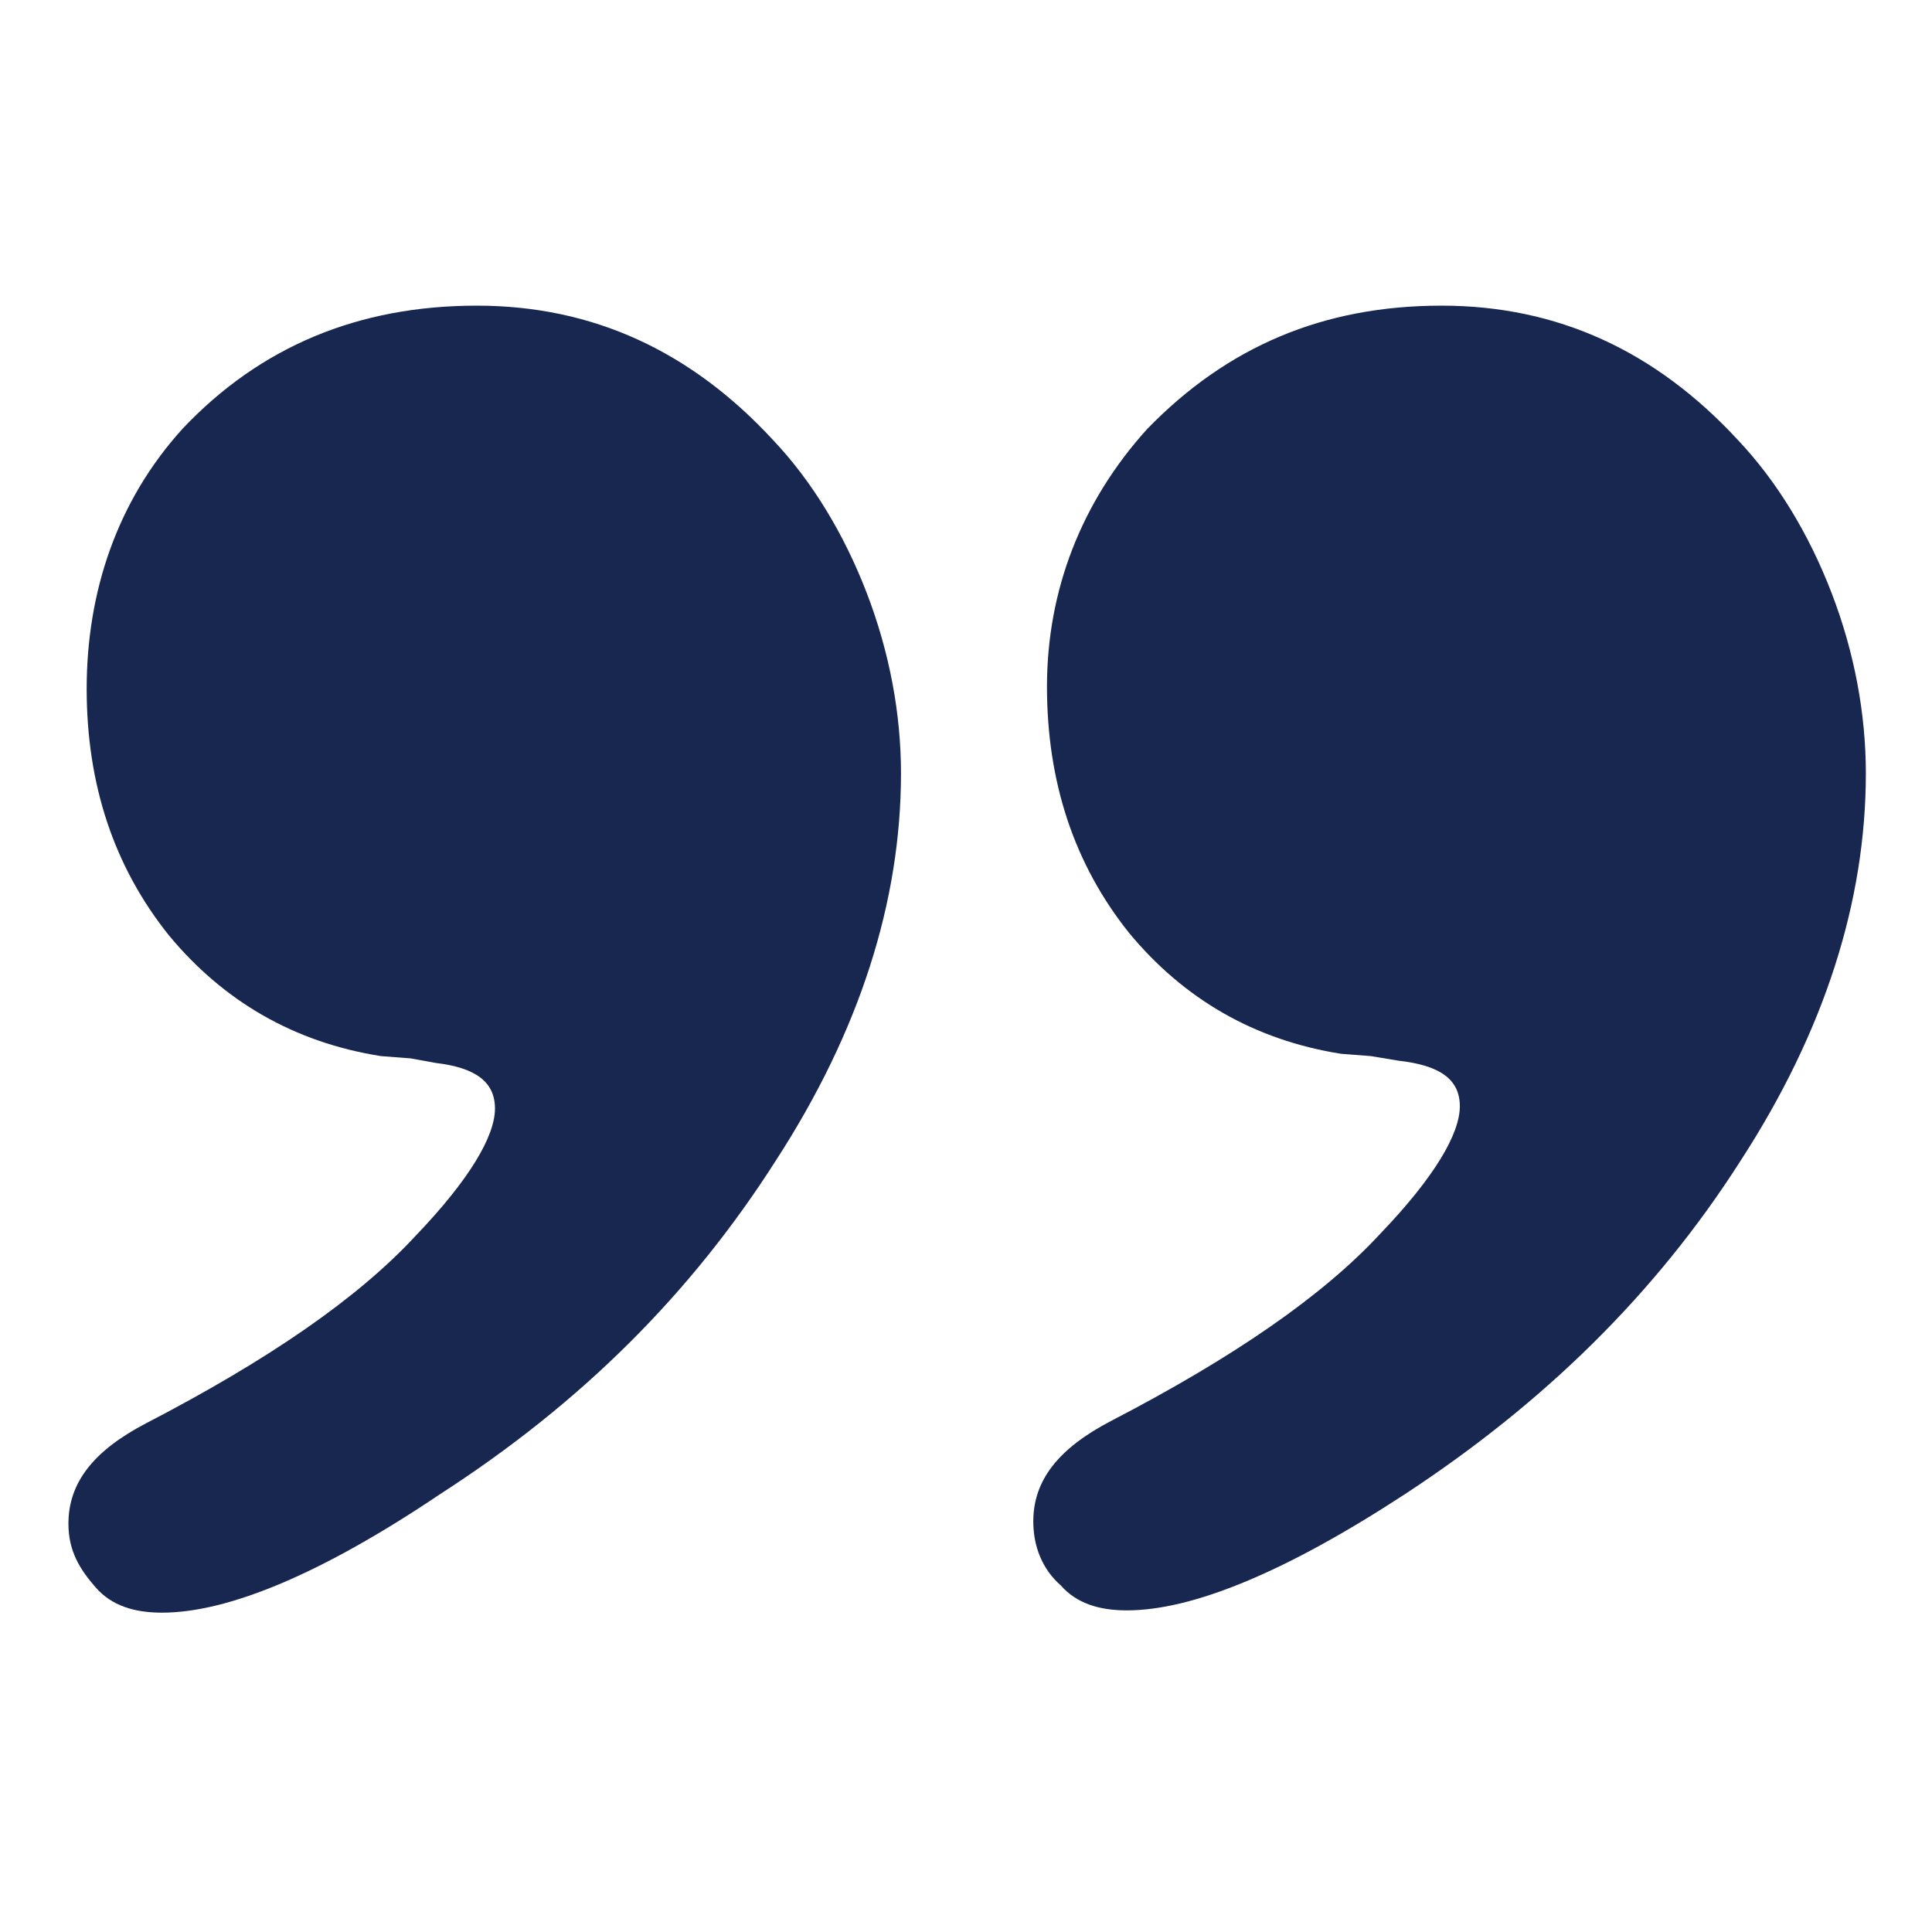 <?xml version="1.0" encoding="utf-8"?>
<!-- Generator: Adobe Illustrator 27.3.1, SVG Export Plug-In . SVG Version: 6.00 Build 0)  -->
<svg version="1.1" id="Calque_1" xmlns="http://www.w3.org/2000/svg" xmlns:xlink="http://www.w3.org/1999/xlink" x="0px" y="0px"
	 viewBox="0 0 84.7 84.7" style="enable-background:new 0 0 84.7 84.7;" xml:space="preserve">
<style type="text/css">
	.st0{fill:#182750;}
</style>
<g>
	<path class="st0" d="M20.9,13.4c5.1,0,9.4,2,13,5.9c1.7,1.8,3.1,4.1,4.1,6.7s1.5,5.3,1.5,7.9c0,5.6-1.8,11.3-5.5,17
		c-3.7,5.8-8.5,10.6-14.7,14.6C14.1,69,10,70.7,7.1,70.7c-1.2,0-2.2-0.3-2.9-1.1S3,68,3,66.8c0-1.8,1.1-3.2,3.4-4.4
		c5.4-2.8,9.3-5.5,11.8-8.2c2.4-2.5,3.5-4.4,3.5-5.6s-0.9-1.8-2.6-2l-1.1-0.2l-1.3-0.1c-3.8-0.6-6.9-2.4-9.3-5.3
		c-2.4-3-3.6-6.6-3.6-10.8S5.1,22,8,18.8C11.4,15.2,15.7,13.4,20.9,13.4z"/>
	<path class="st0" d="M63.2,13.4c5.1,0,9.4,2,13,5.9c1.7,1.8,3.1,4.1,4.1,6.7s1.5,5.3,1.5,7.9c0,5.6-1.8,11.3-5.5,17
		c-3.7,5.8-8.6,10.6-14.7,14.6c-5.2,3.4-9.3,5.1-12.2,5.1c-1.2,0-2.2-0.3-2.9-1.1c-0.8-0.7-1.2-1.7-1.2-2.8c0-1.8,1.1-3.2,3.4-4.4
		c5.4-2.8,9.3-5.5,11.8-8.2c2.4-2.5,3.5-4.4,3.5-5.6s-0.9-1.8-2.7-2l-1.2-0.2l-1.3-0.1c-3.8-0.6-6.9-2.4-9.3-5.3
		c-2.4-3-3.6-6.6-3.6-10.8s1.5-8.1,4.4-11.3C53.8,15.2,58,13.4,63.2,13.4z"/>
</g>
</svg>
